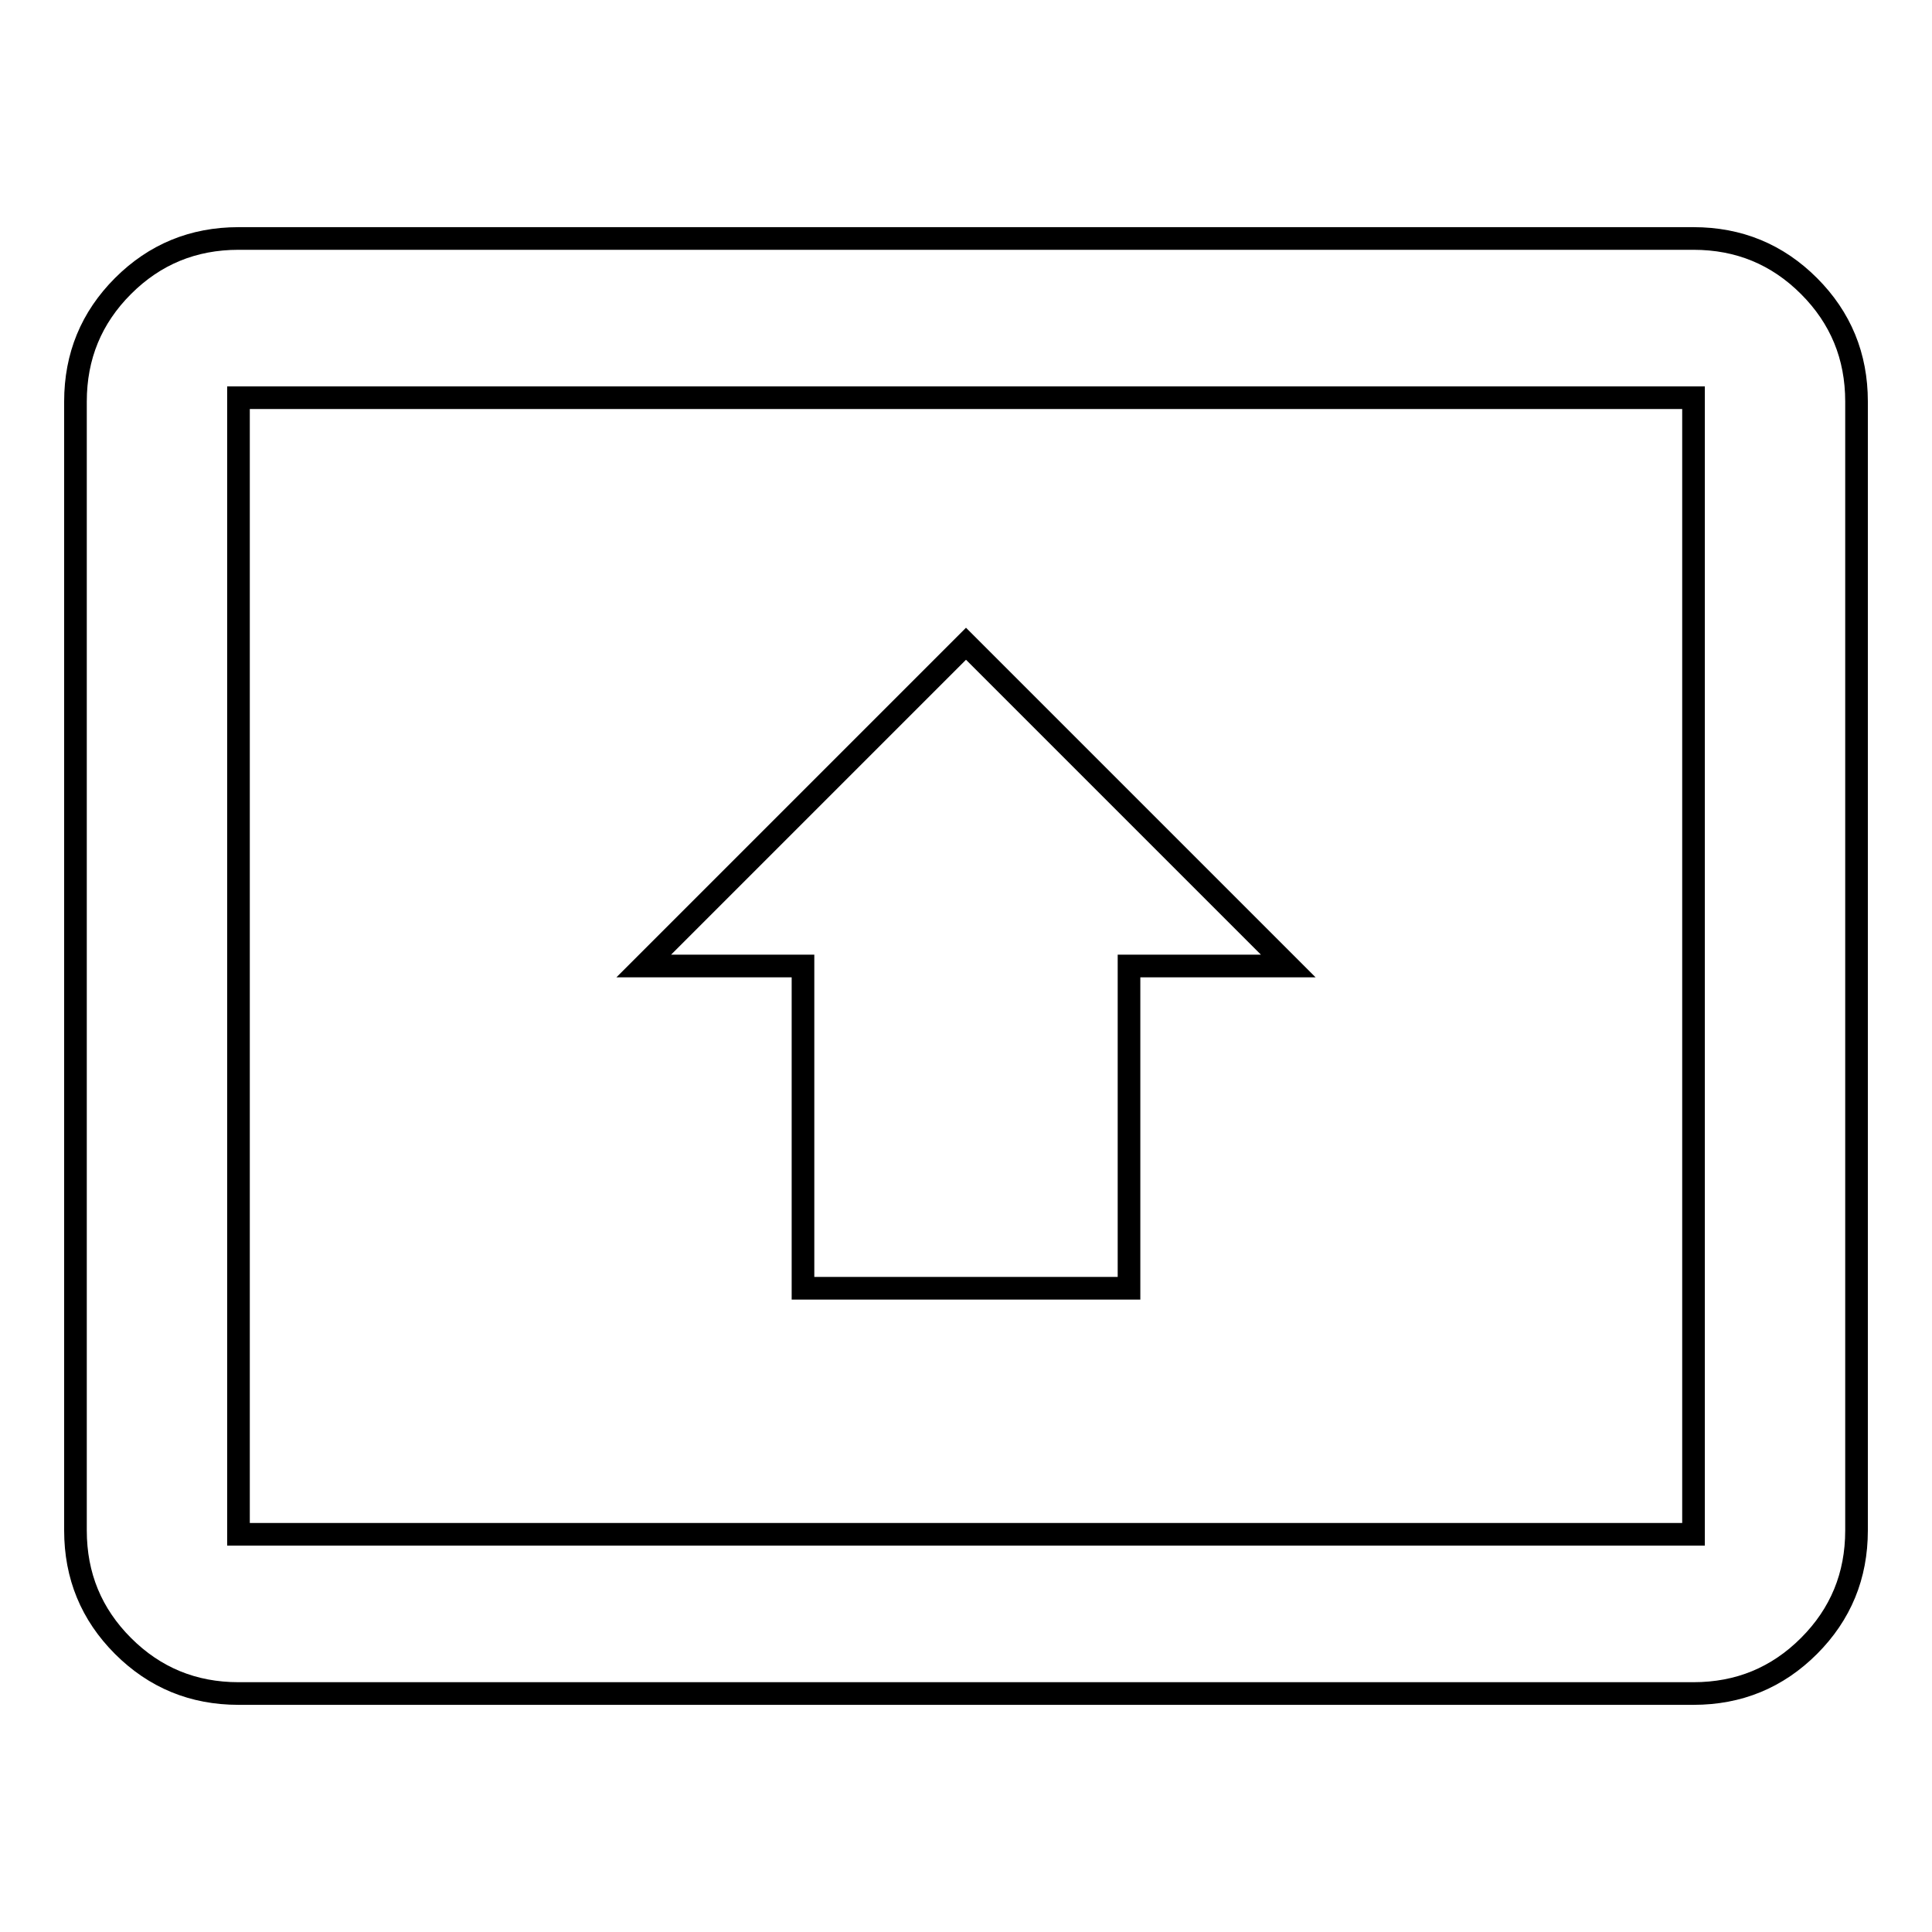 <?xml version="1.0" encoding="utf-8"?>
<!-- Svg Vector Icons : http://www.onlinewebfonts.com/icon -->
<!DOCTYPE svg PUBLIC "-//W3C//DTD SVG 1.1//EN" "http://www.w3.org/Graphics/SVG/1.1/DTD/svg11.dtd">
<svg version="1.1" xmlns="http://www.w3.org/2000/svg" xmlns:xlink="http://www.w3.org/1999/xlink" x="0px" y="0px" viewBox="0 0 256 256" enable-background="new 0 0 256 256" xml:space="preserve">
<g> <path stroke-width="3" fill-opacity="0" stroke="#000000"  d="M106.4,128H85.3L128,85.3l42.7,42.7h-21.1v42.7h-43.2L106.4,128L106.4,128z M224.4,203.3V52.7H31.6v150.6 H224.4z M224.4,31.6c6,0,11.1,2.1,15.3,6.3c4.2,4.2,6.3,9.3,6.3,15.3v149.6c0,6-2.1,11.1-6.3,15.3c-4.2,4.2-9.3,6.3-15.3,6.3H31.6 c-6,0-11.1-2.1-15.3-6.3c-4.2-4.2-6.3-9.3-6.3-15.3V53.2c0-6,2.1-11.1,6.3-15.3c4.2-4.2,9.3-6.3,15.3-6.3H224.4z"/></g>
</svg>